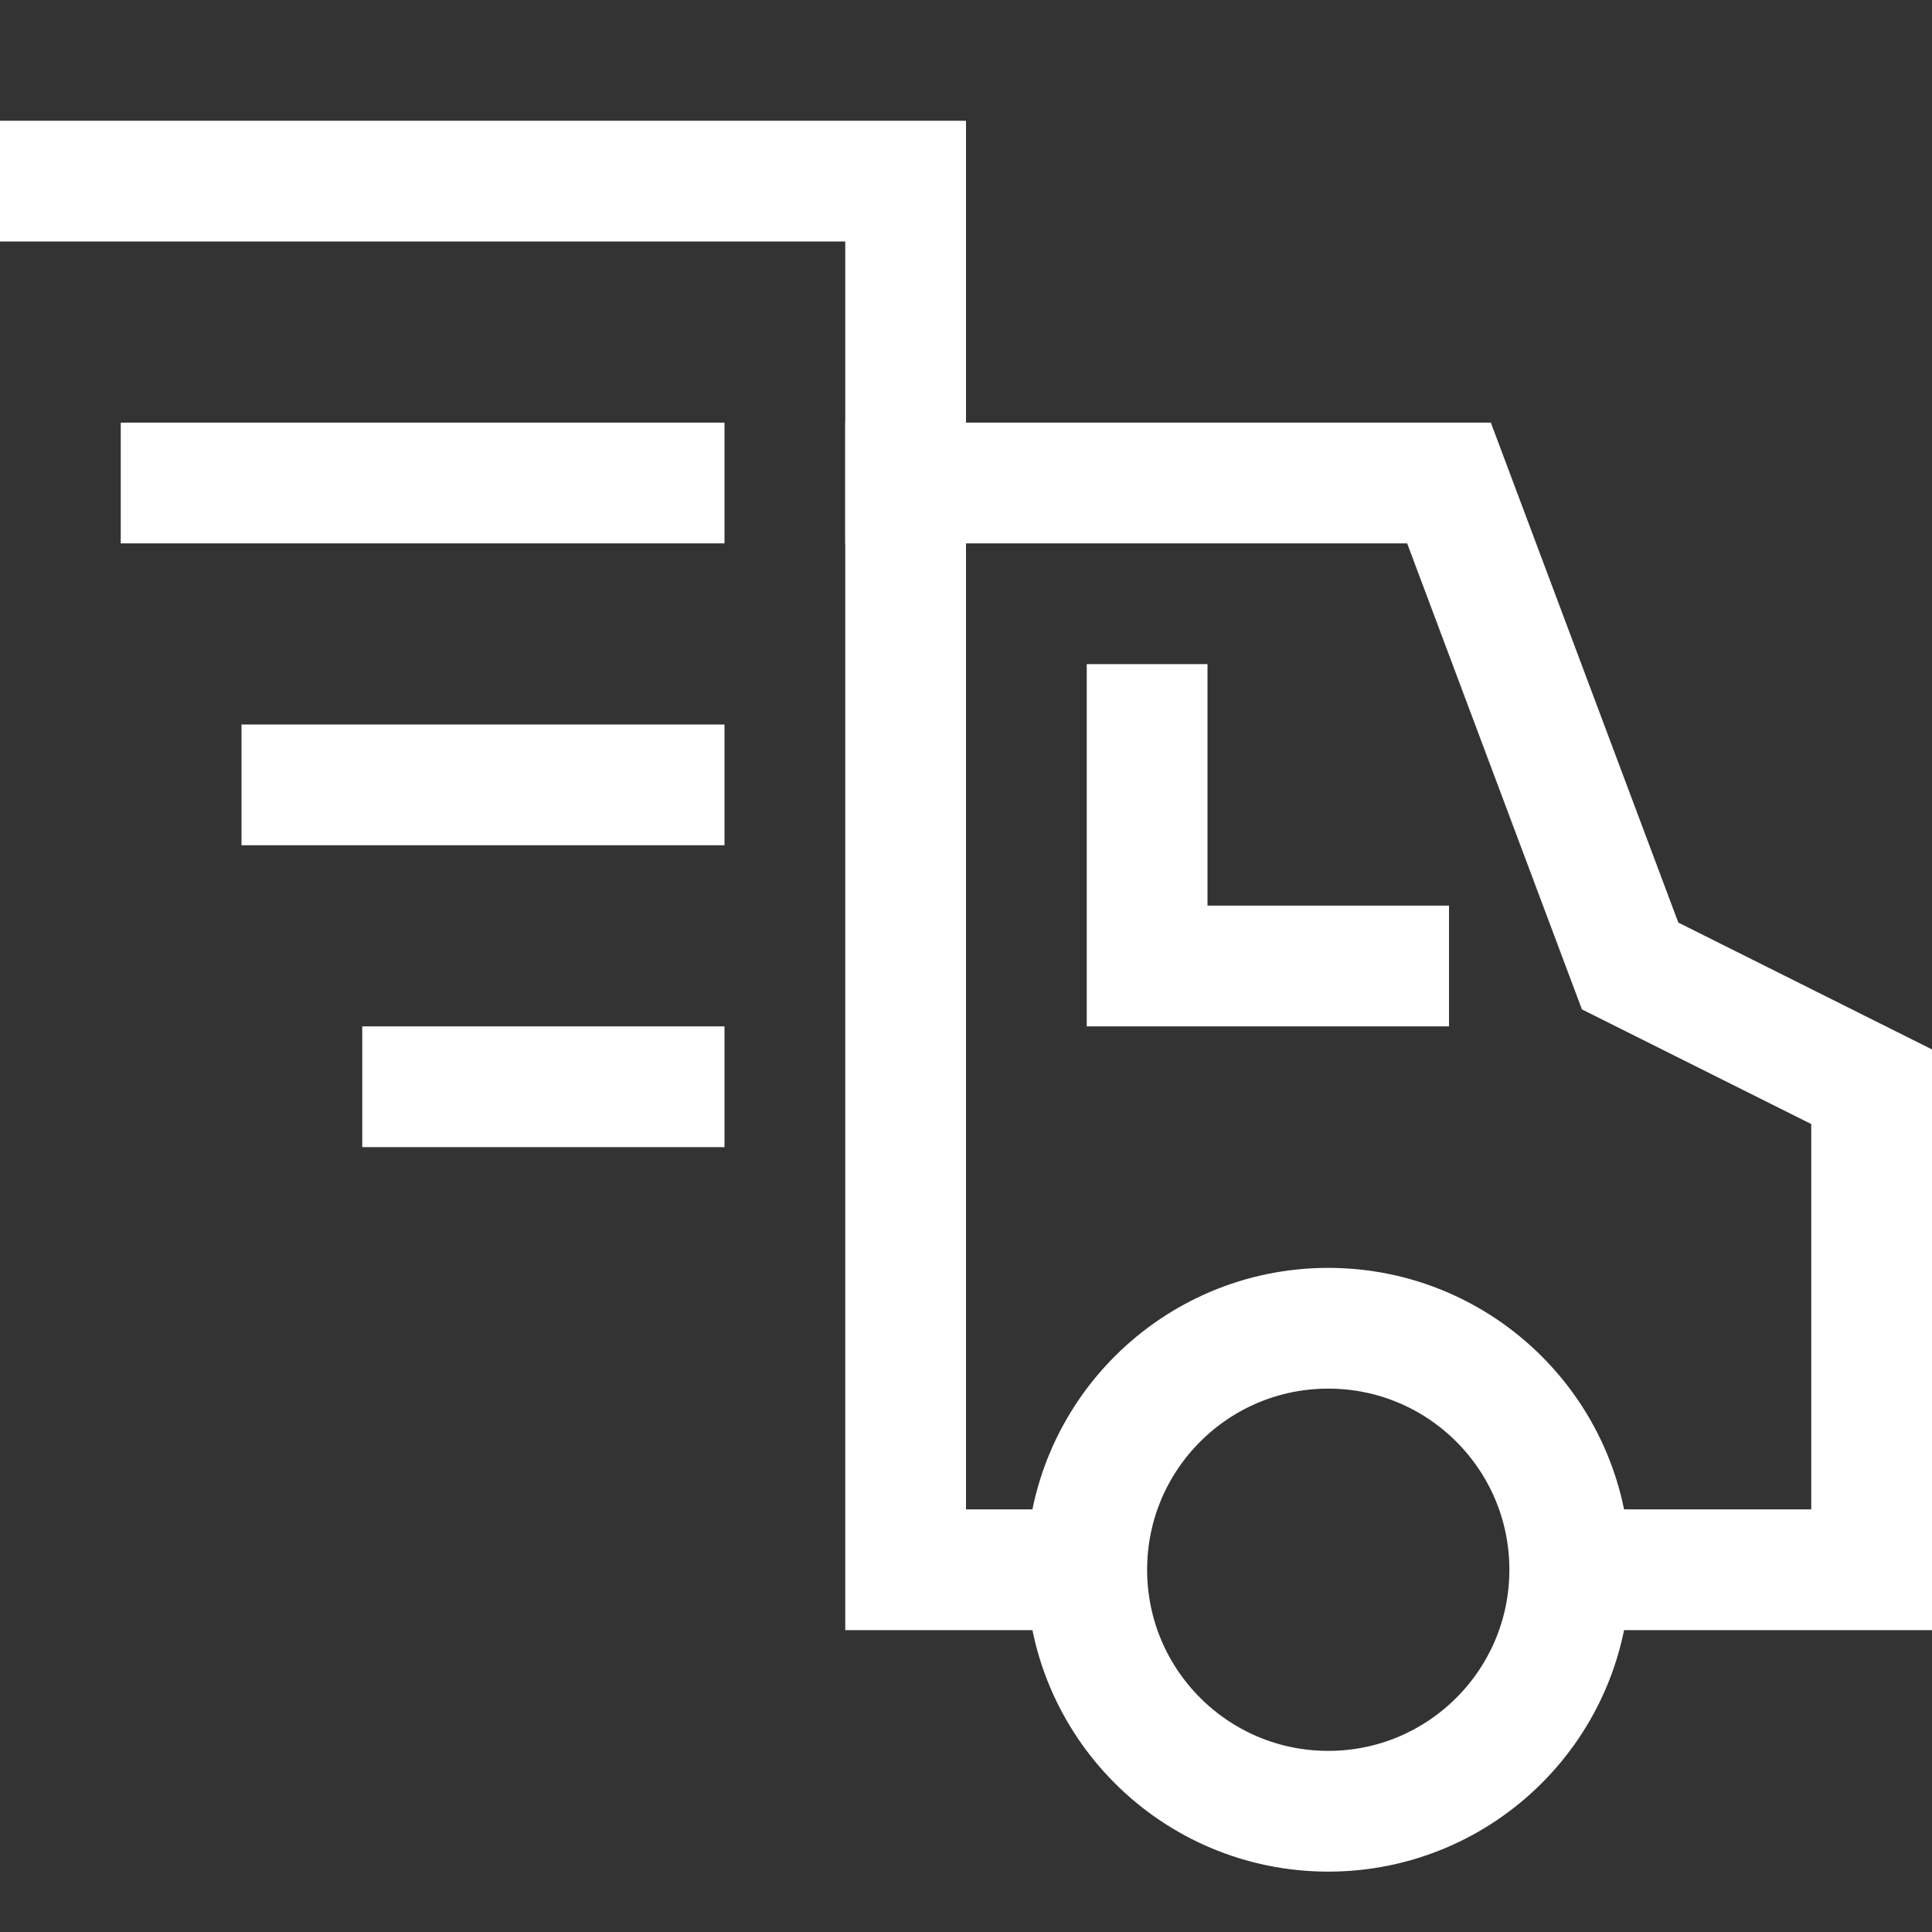 <?xml version="1.0" encoding="utf-8"?>
<!-- Generator: Adobe Illustrator 24.1.2, SVG Export Plug-In . SVG Version: 6.00 Build 0)  -->
<svg version="1.1" id="Ebene_1" xmlns="http://www.w3.org/2000/svg" xmlns:xlink="http://www.w3.org/1999/xlink" x="0px" y="0px"
	 viewBox="0 0 32 32" style="enable-background:new 0 0 32 32;" xml:space="preserve">
<rect x="0" y="0" width="32" height="32" fill="#333333" stroke="none"/>
<style type="text/css">
	.st0{fill:none;stroke:#FFFFFF;stroke-width:2;stroke-miterlimit:10;}
	.st1{fill:none;stroke:#FFFFFF;stroke-width:2;stroke-linecap:square;stroke-miterlimit:10;}
</style>
<g>
	<polyline class="st0" points="26,26 31,26 31,18 27,16 24,8 15,8 15,26 18,26 	"/>
	<circle class="st1" cx="22" cy="26" r="4"/>
	<polyline class="st1" points="19,12 19,16 23,16 	"/>
	<line class="st1" x1="11" y1="8" x2="3" y2="8"/>
	<polyline class="st1" points="1,3 15,3 15,8 	"/>
	<line class="st1" x1="11" y1="13" x2="5" y2="13"/>
	<line class="st1" x1="11" y1="18" x2="7" y2="18"/>
</g>
</svg>
